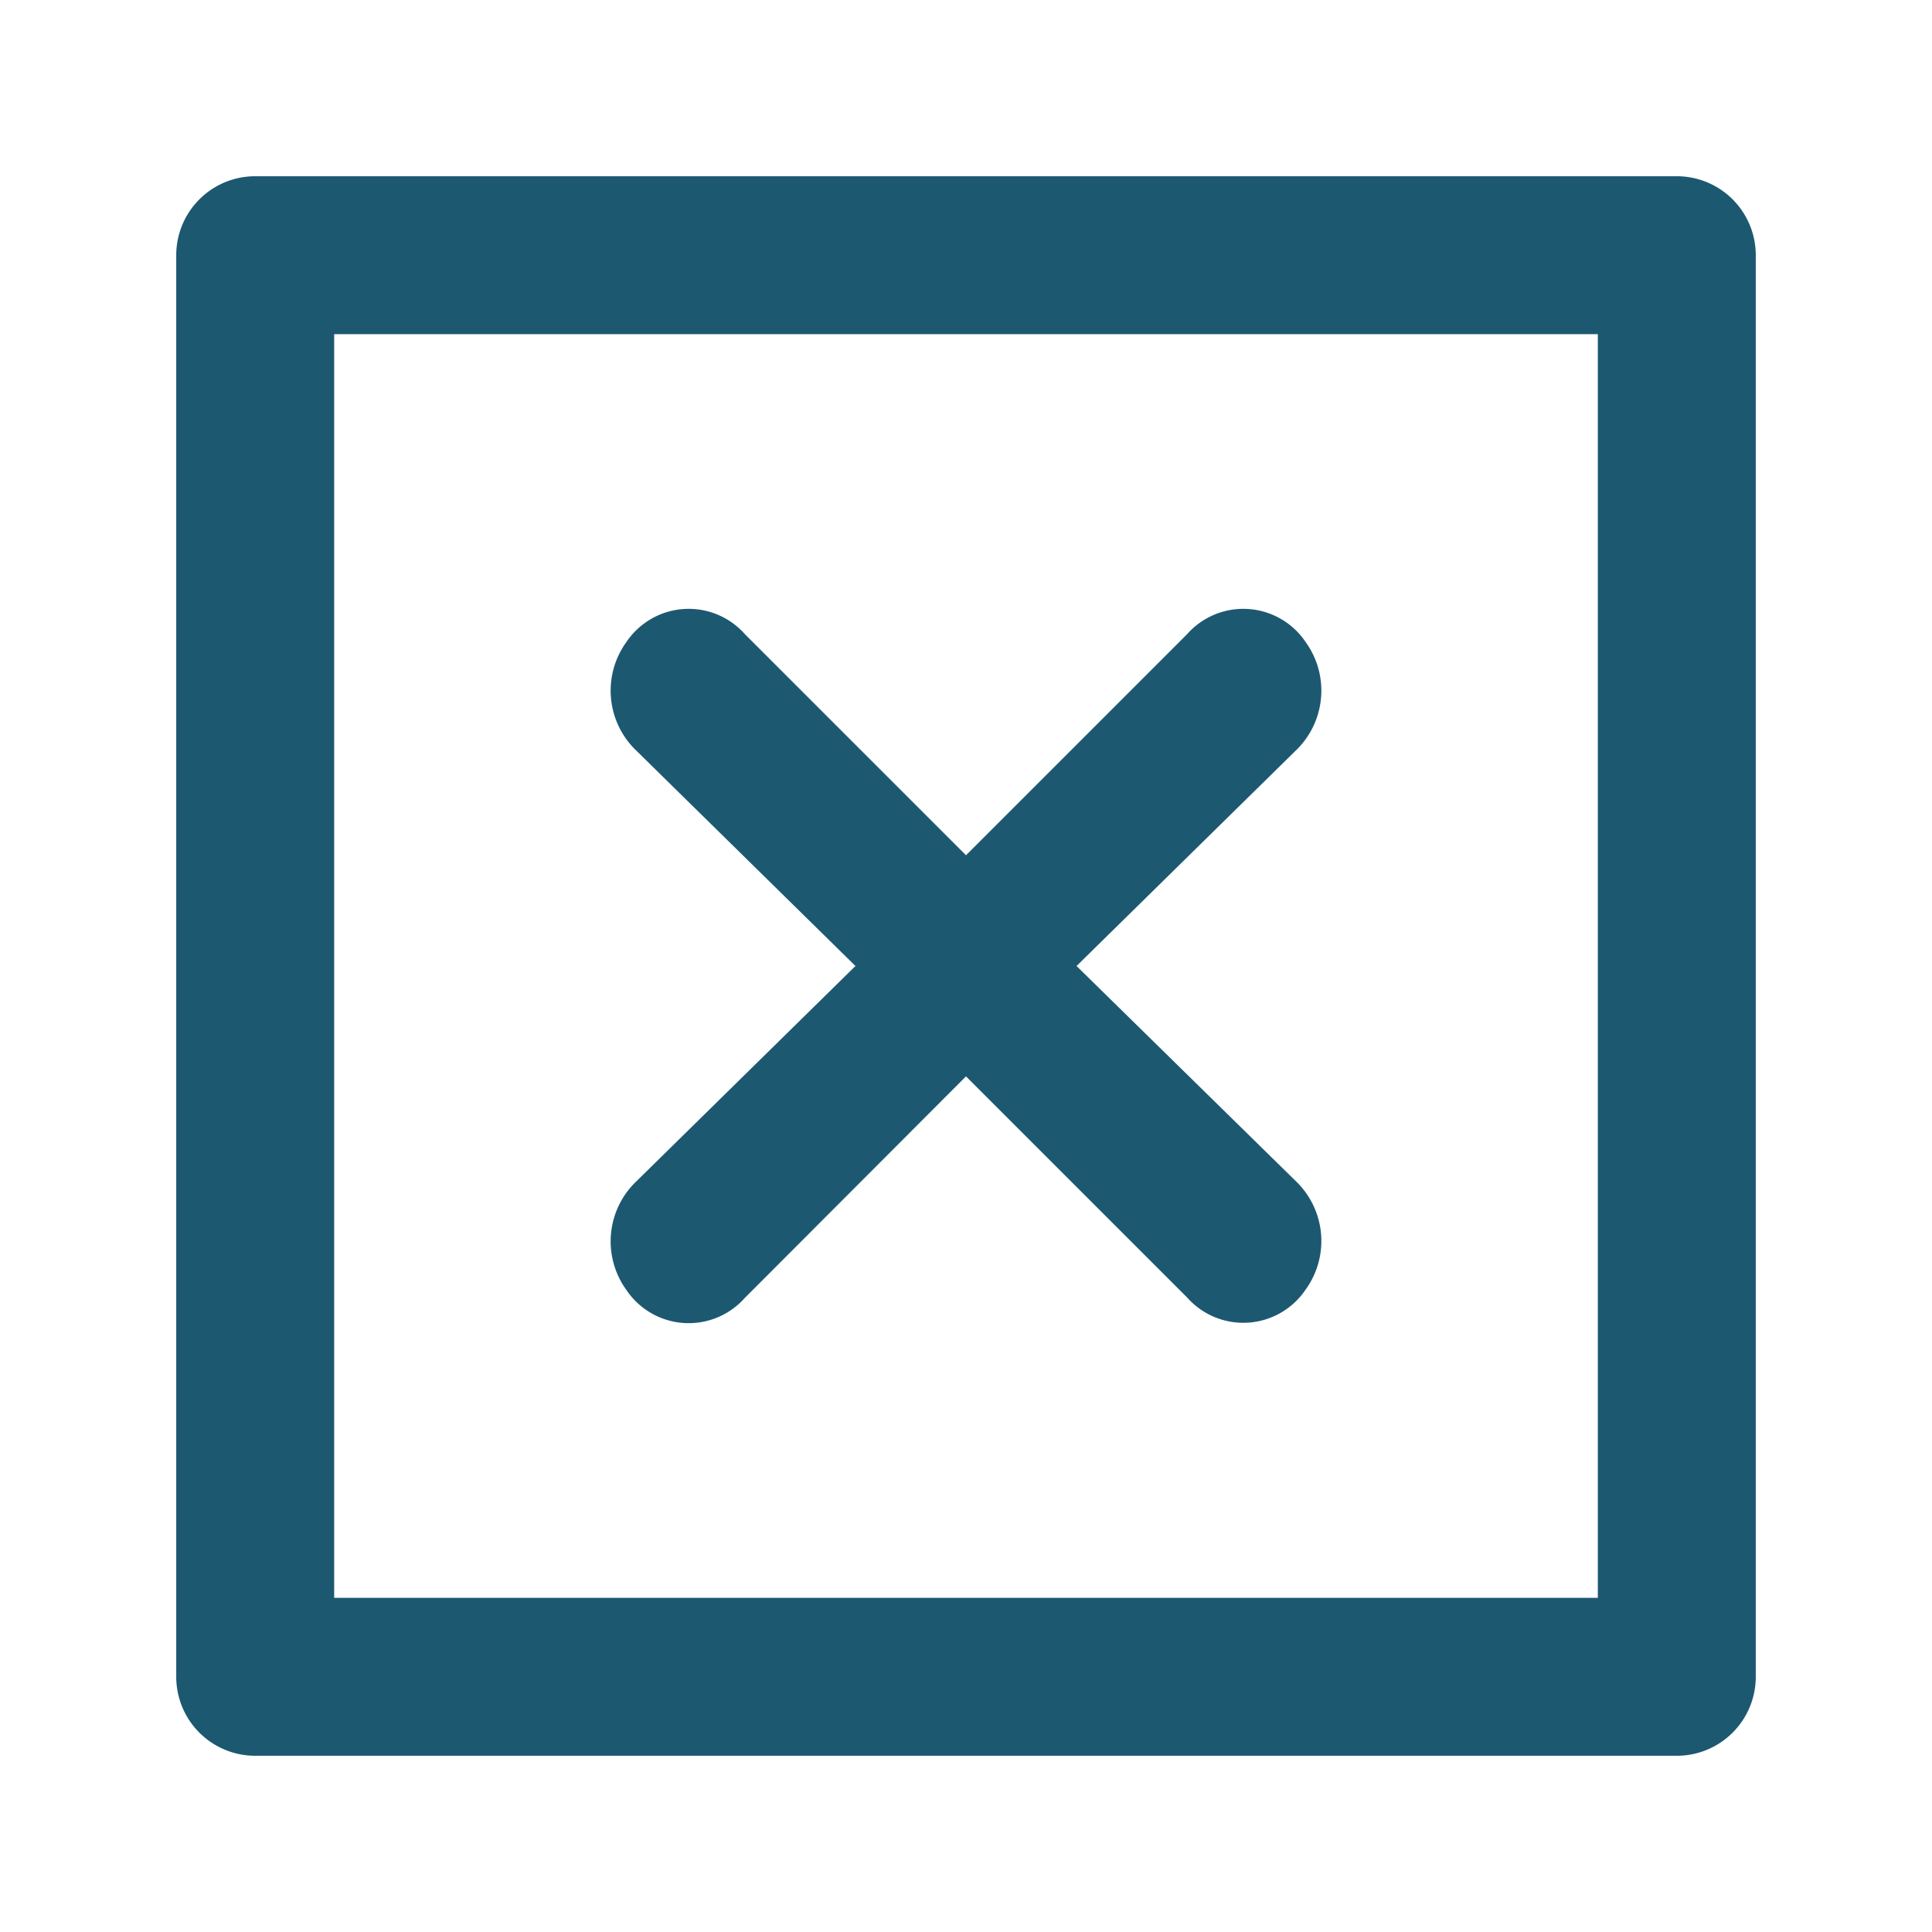 <svg xmlns="http://www.w3.org/2000/svg" width="32" height="32" viewBox="0 0 32 32">
  <g id="Layer_2" data-name="Layer 2" transform="translate(0.303 0.303)">
    <g id="invisible_box" data-name="invisible box">
      <rect id="Retângulo_6721" data-name="Retângulo 6721" width="32" height="32" transform="translate(-0.303 -0.303)" fill="none"/>
    </g>
    <g id="icons_Q2" data-name="icons Q2" transform="translate(2.616 2.616)">
      <path id="Caminho_26392" data-name="Caminho 26392" d="M22.718,20.872l3.663-3.6a1.374,1.374,0,0,0,.131-1.766,1.243,1.243,0,0,0-1.962-.131l-3.663,3.663-3.663-3.663a1.243,1.243,0,0,0-1.962.131,1.374,1.374,0,0,0,.131,1.766l3.663,3.6-3.663,3.6a1.374,1.374,0,0,0-.131,1.766,1.243,1.243,0,0,0,1.962.131L20.887,22.7l3.663,3.663a1.243,1.243,0,0,0,1.962-.131,1.374,1.374,0,0,0-.131-1.766Z" transform="translate(-7.806 -7.791)" fill="#1D5871"/>
      <path id="Caminho_26393" data-name="Caminho 26393" d="M27.546,6.616v20.93H6.616V6.616h20.93M28.854,4H5.308A1.308,1.308,0,0,0,4,5.308V28.854a1.308,1.308,0,0,0,1.308,1.308H28.854a1.308,1.308,0,0,0,1.308-1.308V5.308A1.308,1.308,0,0,0,28.854,4Z" transform="translate(-4 -4)" fill="#1D5871"/>
    </g>
  </g>
</svg>
